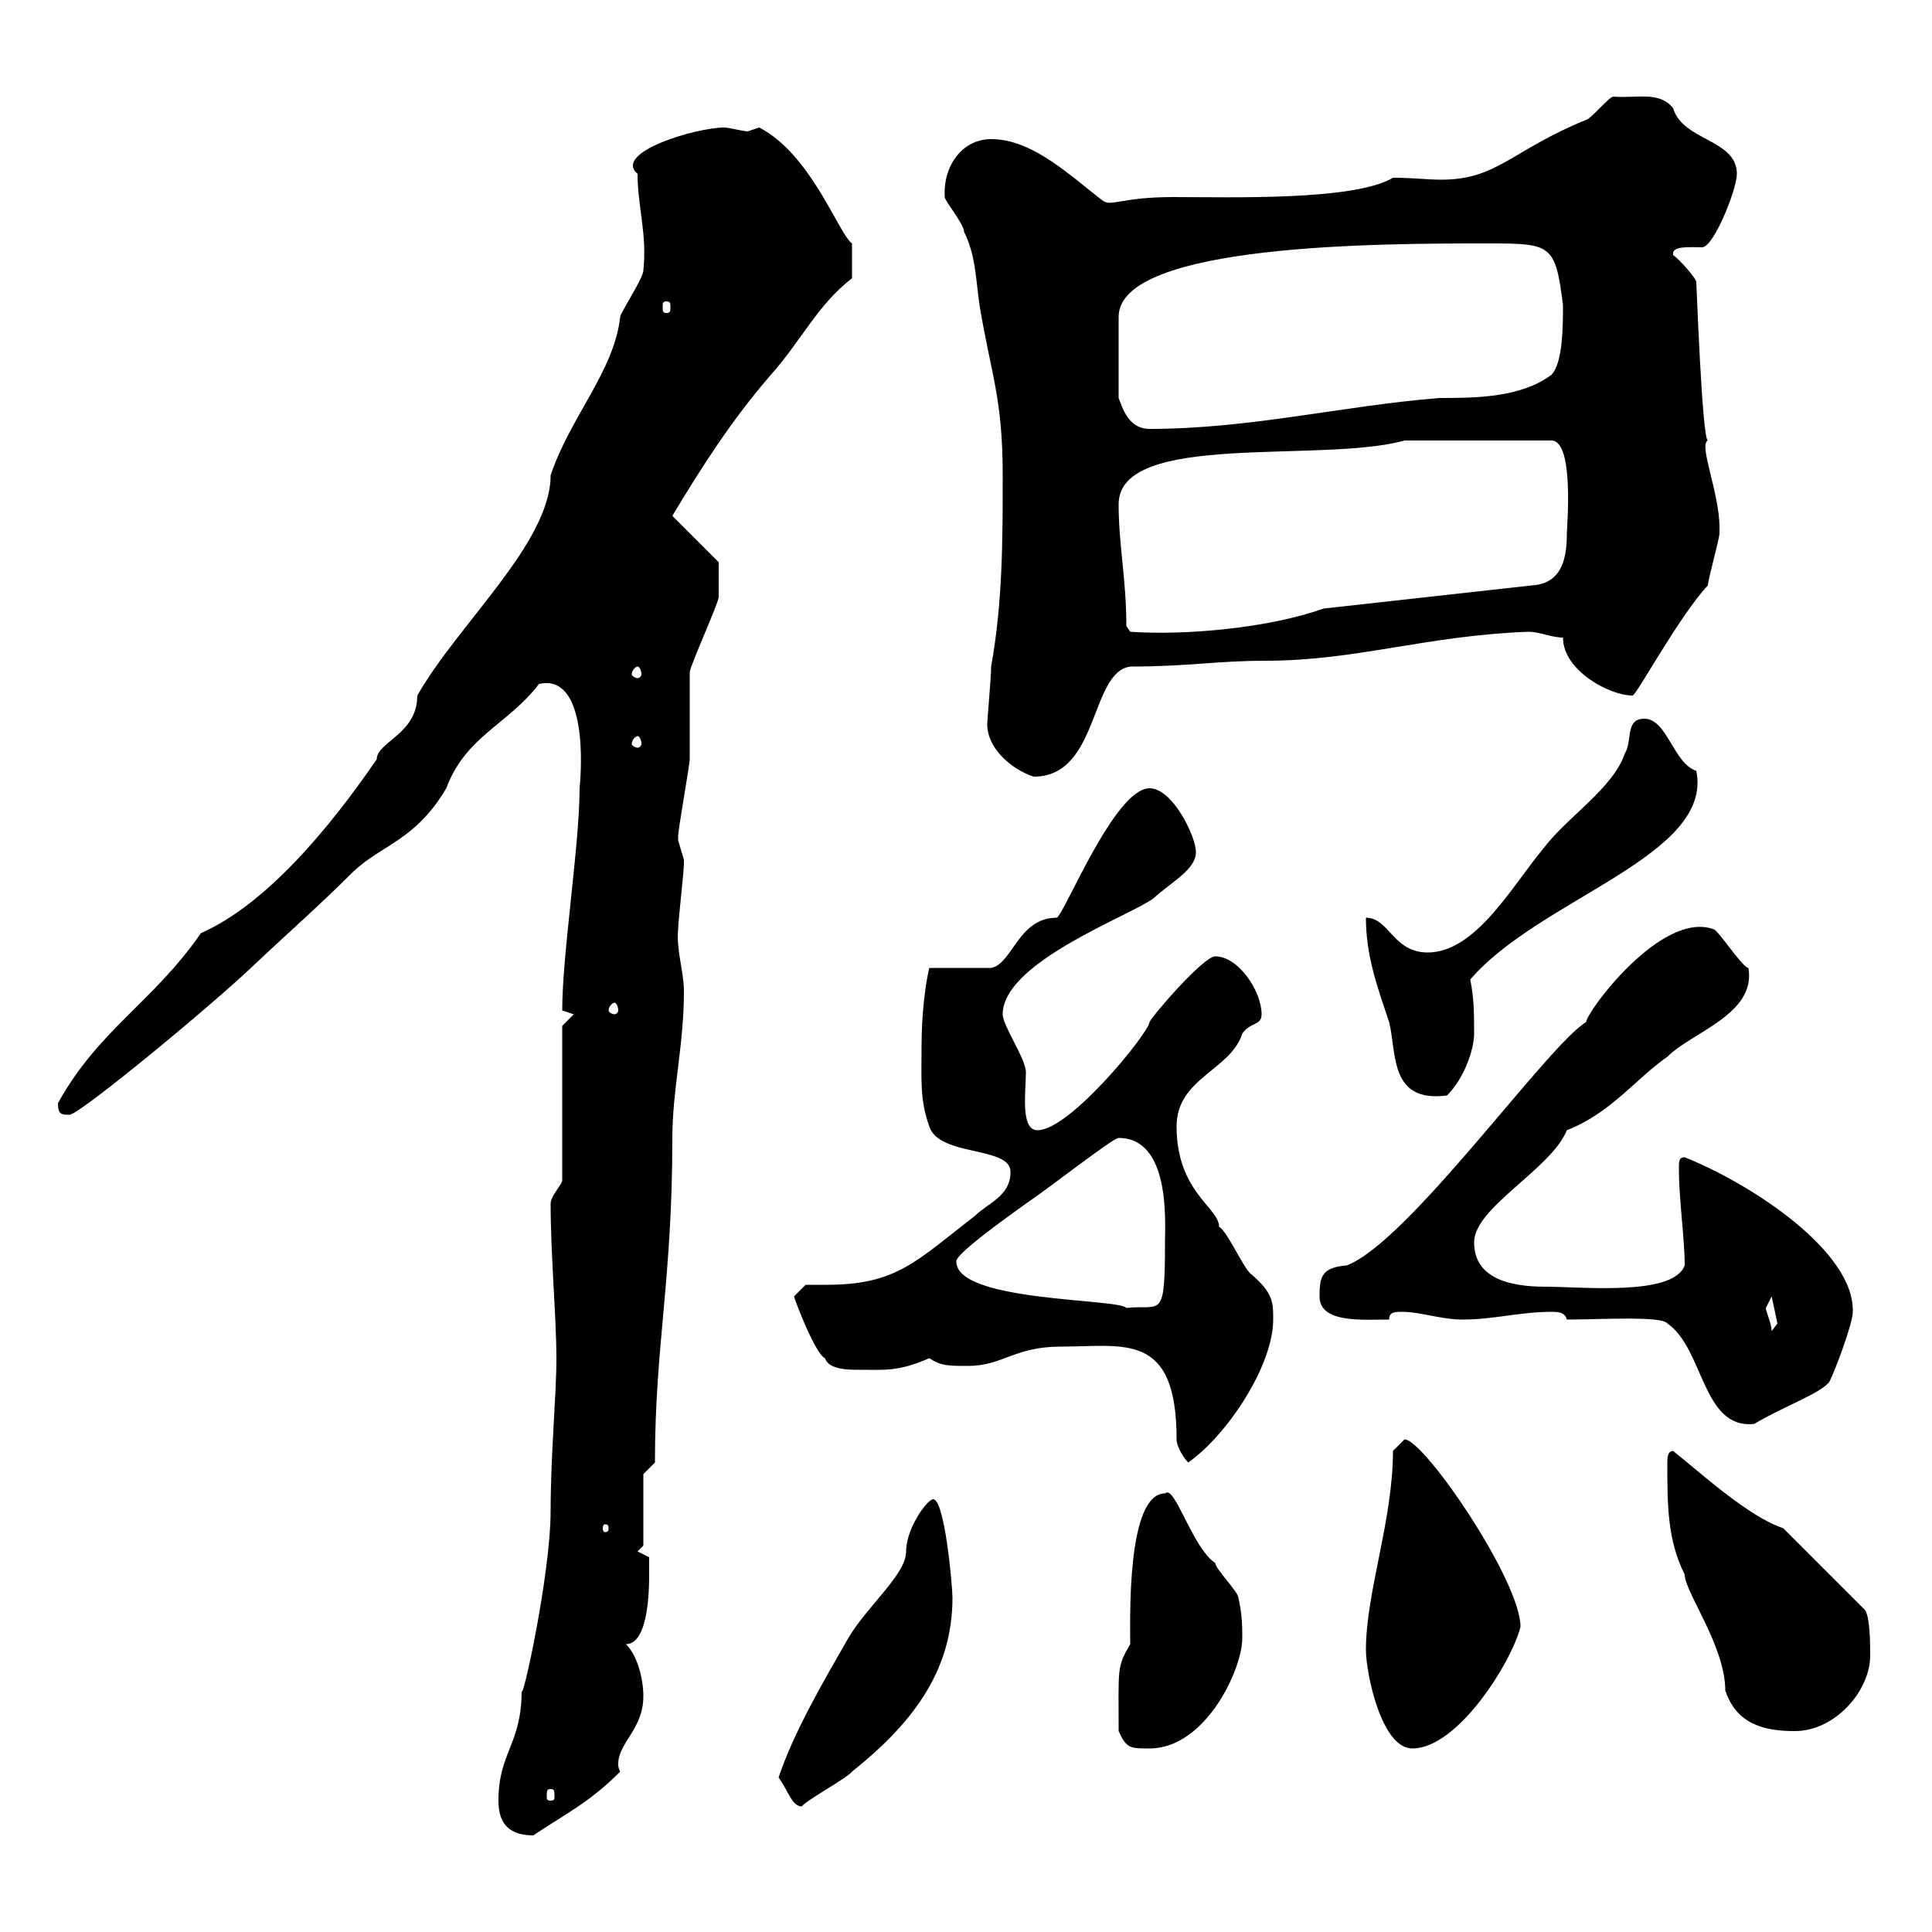 <svg xmlns="http://www.w3.org/2000/svg" xmlns:xlink="http://www.w3.org/1999/xlink" width="300" height="300"><path d="M77.40 279.60C77.40 282.30 78.30 285 82.80 285C88.20 281.40 91.50 279.90 96.30 275.10C96 274.50 96 274.20 96 273.90C96 270.60 99.90 268.50 99.90 263.40C99.90 260.70 99 257.10 97.20 255.30C100.80 255.30 100.80 246.30 100.80 244.50C100.80 243.60 100.80 241.80 100.80 241.80L99 240.90L99.90 240L99.90 228.90L101.70 227.10C101.70 208.80 104.40 198.90 104.40 176.70C104.40 169.20 106.20 162.30 106.20 153.90C106.20 150.90 105 147.60 105.30 144.30C105.30 143.10 106.20 135.30 106.20 134.10C106.20 134.10 106.20 134.10 106.20 133.50C106.20 133.50 105.30 130.50 105.30 130.50C105.30 129.90 105.30 129.90 105.30 129.90C105.30 128.70 107.10 118.80 107.10 117.90C107.10 117 107.10 105.30 107.10 104.40C107.10 103.50 111.60 93.60 111.60 92.70C111.60 89.70 111.60 88.20 111.60 87.30L104.40 80.10C108.90 72.60 113.70 65.10 119.70 58.20C124.50 52.80 126.90 47.40 132.30 43.20L132.30 37.80C130.20 36.30 126 24 117.90 19.80C117.90 19.80 116.10 20.40 116.10 20.40C115.50 20.40 113.10 19.80 112.50 19.80C108 19.80 95.10 23.70 99 27C99 32.10 100.50 36.30 99.90 42C99.90 43.20 96.30 48.60 96.30 49.20C95.40 57.60 88.50 64.80 85.50 73.80C85.50 84.30 71.10 96.90 64.80 108C64.80 114 58.50 115.20 58.50 117.90C51.30 128.40 41.40 140.40 31.20 144.90C23.70 155.70 15.30 159.90 9 171.30C9 173.10 9.60 173.10 10.80 173.10C12.30 173.10 32.70 156.30 39.60 149.70C45 144.60 49.50 140.70 54.90 135.30C59.40 131.10 64.50 130.50 69.30 122.40C72.30 114.30 78.90 112.50 83.70 106.20C90.30 104.70 90.60 116.10 90 122.40C90 131.10 87.30 148.20 87.30 156.90C87.30 156.90 89.10 157.50 89.10 157.50L87.30 159.30L87.30 183.30C87.30 183.90 85.50 185.70 85.50 186.90C85.50 194.70 86.40 204.90 86.40 210.90C86.40 216.60 85.50 225.90 85.50 234.60C85.50 244.50 81 264.90 81 262.50C81 270.90 77.40 272.10 77.40 279.60ZM120.90 276C122.40 278.10 123 280.50 124.50 280.50C125.10 279.60 131.70 276 132.30 275.10C141.30 267.90 147.90 259.80 147.90 248.10C147.90 246.30 146.70 232.80 144.90 232.80C144 232.80 140.70 237.30 140.70 240.90C140.70 244.50 134.70 249.30 131.70 254.40C128.10 260.70 123.30 268.80 120.90 276ZM85.50 277.80C86.10 277.80 86.10 278.10 86.10 279C86.10 279.30 86.10 279.60 85.50 279.60C84.90 279.60 84.90 279.30 84.90 279C84.90 278.10 84.90 277.80 85.50 277.80ZM173.70 268.80C174.90 271.50 175.50 271.50 178.50 271.50C187.20 271.50 192.90 259.20 192.90 254.40C192.90 252.60 192.90 250.80 192.30 248.10C192.30 247.20 188.70 243.60 188.70 242.70C185.10 240.30 182.40 230.40 180.90 231.90C174.90 231.90 175.50 251.70 175.50 255.30C173.40 258.90 173.70 258.90 173.70 268.80ZM212.10 256.20C212.10 259.80 214.50 271.50 219.30 271.50C226.50 271.50 234.90 257.70 236.10 252.60C236.10 245.40 221.10 223.50 218.10 223.50C218.10 223.50 216.30 225.30 216.30 225.30C216.30 236.10 212.10 247.20 212.10 256.20ZM258.90 227.10C258.90 233.70 258.90 239.10 261.60 244.50C261.60 247.20 267.90 255.60 267.90 262.50C269.70 267.90 274.20 268.80 278.70 268.80C285 268.80 290.40 262.50 290.40 257.10C290.40 255.30 290.40 250.80 289.50 249.90L276.90 237.30C271.50 235.50 264.30 228.90 259.80 225.30C258.90 225.30 258.90 226.50 258.90 227.10ZM94.50 237.30C94.50 237.90 94.20 237.90 93.90 237.90C93.90 237.90 93.60 237.90 93.60 237.30C93.60 236.70 93.90 236.70 93.90 236.70C94.20 236.70 94.50 236.70 94.50 237.30ZM164.70 209.10C174.60 209.10 182.70 206.70 182.70 223.50C182.70 224.70 183.90 226.50 184.50 227.10C190.50 222.90 197.70 212.10 197.70 204.90C197.70 202.20 197.70 200.70 194.10 197.70C192.90 196.50 190.50 191.10 189.30 190.50C189.30 187.50 182.70 185.10 182.70 174.90C182.70 167.40 191.10 166.20 192.90 160.50C194.10 158.70 195.90 159.30 195.90 157.50C195.90 153.90 192.30 148.50 188.70 148.50C186.90 148.50 179.10 157.50 178.50 158.70C178.50 160.20 166.20 175.50 161.10 175.50C158.40 175.50 159.30 169.50 159.30 166.50C159.30 164.40 155.70 159.30 155.70 157.50C155.70 149.40 175.50 142.20 179.10 139.50C182.10 136.80 185.70 135 185.70 132.30C185.70 129.90 182.10 122.40 178.50 122.40C173.10 122.40 165.30 141.90 164.10 142.50C158.10 142.50 157.20 149.70 153.90 150.30L144.30 150.30C143.70 152.70 143.10 157.50 143.10 162.30C143.10 167.70 142.80 170.70 144.30 174.90C145.80 179.70 157.20 177.90 156.90 182.10C156.90 185.70 153.30 186.90 151.50 188.70C142.20 195.90 139.20 199.50 128.40 199.50C127.50 199.50 126.30 199.50 125.10 199.50C125.10 199.50 123.30 201.30 123.30 201.30C123.30 201.60 126.60 210.30 128.10 210.90C128.70 212.70 131.70 212.70 133.50 212.70C137.40 212.70 139.50 213 144.30 210.90C146.10 212.10 147.30 212.10 150.30 212.10C155.70 212.10 157.50 209.10 164.70 209.10ZM243.30 204.90C248.40 204.90 258 204.30 258.90 205.50C264.60 209.40 264.30 222 272.40 221.10C276.90 218.40 282.90 216.30 284.10 214.50C285 212.70 287.70 205.50 287.70 203.70C288 194.40 272.10 183.90 261.60 179.70C260.70 179.70 260.70 180.30 260.70 181.50C260.70 186.30 261.60 192.30 261.60 196.50C259.80 201.30 245.70 199.80 240 199.80C234.60 199.80 228.90 198.60 228.90 192.90C228.90 187.50 240.90 181.50 243.30 175.50C250.20 172.80 254.10 167.40 258.90 164.10C262.80 160.20 272.70 157.50 271.50 150.30C270.60 150.30 266.70 144.30 266.10 144.30C258 141.30 246.30 157.20 246.30 158.70C240.30 162.30 218.70 192.90 209.10 196.50C205.20 196.80 204.90 198.30 204.90 201.30C204.90 205.50 211.50 204.90 215.70 204.90C215.70 203.70 216.60 203.70 217.80 203.70C220.50 203.70 223.80 204.90 227.10 204.90C231.90 204.90 236.10 203.70 240.90 203.70C241.80 203.70 243 203.70 243.30 204.90ZM274.20 203.10C274.20 203.10 275.10 201.30 275.10 201.30L276 205.50L275.10 206.70C275.10 205.50 274.20 203.70 274.20 203.10ZM148.50 195.90C148.20 194.70 158.10 187.80 159.30 186.90C162.90 184.50 172.80 176.70 173.70 176.70C181.80 176.70 180.90 189.90 180.90 192.90C180.90 205.20 180.30 202.50 174.90 203.10C173.70 201.60 148.50 202.20 148.50 195.90ZM212.10 142.50C212.10 148.50 213.90 153.30 215.70 158.70C216.90 163.50 215.70 171.30 224.70 170.10C227.40 167.40 228.90 162.90 228.90 160.50C228.90 157.50 228.90 155.10 228.30 152.10C239.10 139.50 266.10 132.90 263.40 119.70C259.80 118.50 258.90 111.60 255.30 111.60C252.30 111.60 253.50 115.20 252.30 117C250.50 122.40 243.30 126.90 239.70 131.70C234.90 137.40 229.20 147.90 221.70 147.90C216.30 147.90 215.70 142.50 212.10 142.50ZM95.40 155.70C95.70 155.70 96 156.30 96 156.90C96 157.20 95.70 157.50 95.40 157.50C95.10 157.50 94.50 157.20 94.50 156.90C94.50 156.30 95.10 155.70 95.40 155.70ZM153.30 112.50C153.30 116.10 156.90 119.40 160.50 120.60C170.70 120.60 169.20 104.40 175.50 103.50C184.50 103.50 189 102.60 196.50 102.60C210.60 102.60 221.40 98.70 237.30 98.10C239.10 98.10 240.90 99 242.70 99C242.70 104.10 249.90 108 253.50 108C254.10 108 260.70 95.70 265.20 90.90C265.20 90 267 83.70 267 82.80C267 81.90 267 81.90 267 81.90C267 76.50 263.70 69 265.20 68.40C264.30 68.40 263.40 43.20 263.40 43.80C263.40 43.20 260.70 40.20 259.80 39.60C259.50 38.10 262.50 38.40 264.30 38.40C266.10 38.40 269.70 29.40 269.70 27C269.70 21.60 261.30 21.90 259.80 16.80C257.70 14.10 254.10 15.30 250.50 15C249.90 15 246.90 18.60 246.30 18.60C234.60 23.40 232.50 27.90 223.80 27.90C221.70 27.90 219.30 27.60 216.30 27.60C210.30 31.20 191.10 30.60 182.10 30.60C174.30 30.60 172.50 32.10 171.30 31.20C166.50 27.60 160.50 21.60 153.90 21.60C149.40 21.60 146.40 25.80 146.70 30.60C146.70 31.20 149.70 34.80 149.70 36C151.50 39.60 151.50 43.20 152.10 47.40C153.90 58.20 155.70 61.80 155.70 73.80C155.70 83.70 155.70 93.60 153.90 103.50C153.90 105.30 153.30 111.60 153.30 112.50ZM99 114.30C99.30 114.30 99.60 114.90 99.60 115.50C99.60 115.80 99.30 116.10 99 116.10C98.70 116.10 98.10 115.80 98.10 115.50C98.10 114.90 98.70 114.30 99 114.30ZM99 103.50C99.30 103.50 99.60 104.10 99.60 104.70C99.60 105 99.30 105.30 99 105.30C98.70 105.30 98.10 105 98.10 104.70C98.10 104.10 98.70 103.50 99 103.50ZM174.90 97.20C174.90 90 173.70 84.60 173.70 78.30C173.70 66.90 205.20 72 218.10 68.40L240.90 68.40C244.50 68.40 243.30 81.90 243.30 82.80C243.30 86.40 242.70 90.60 237.90 90.90L205.50 94.50C197.10 97.50 184.20 98.70 175.50 98.10ZM230.70 37.80C240.90 37.80 241.50 37.80 242.70 47.40C242.70 50.40 242.70 56.40 240.90 58.20C236.10 61.80 228.90 61.80 223.50 61.80C208.50 63 194.10 66.60 178.50 66.60C175.20 66.60 174.30 63.30 173.70 61.80L173.70 49.20C173.70 37.80 214.80 37.80 230.70 37.80ZM103.50 46.80C104.10 46.80 104.10 47.10 104.10 47.70C104.10 48.30 104.10 48.60 103.50 48.60C102.90 48.60 102.90 48.30 102.90 47.70C102.90 47.10 102.90 46.80 103.50 46.80Z"/></svg>